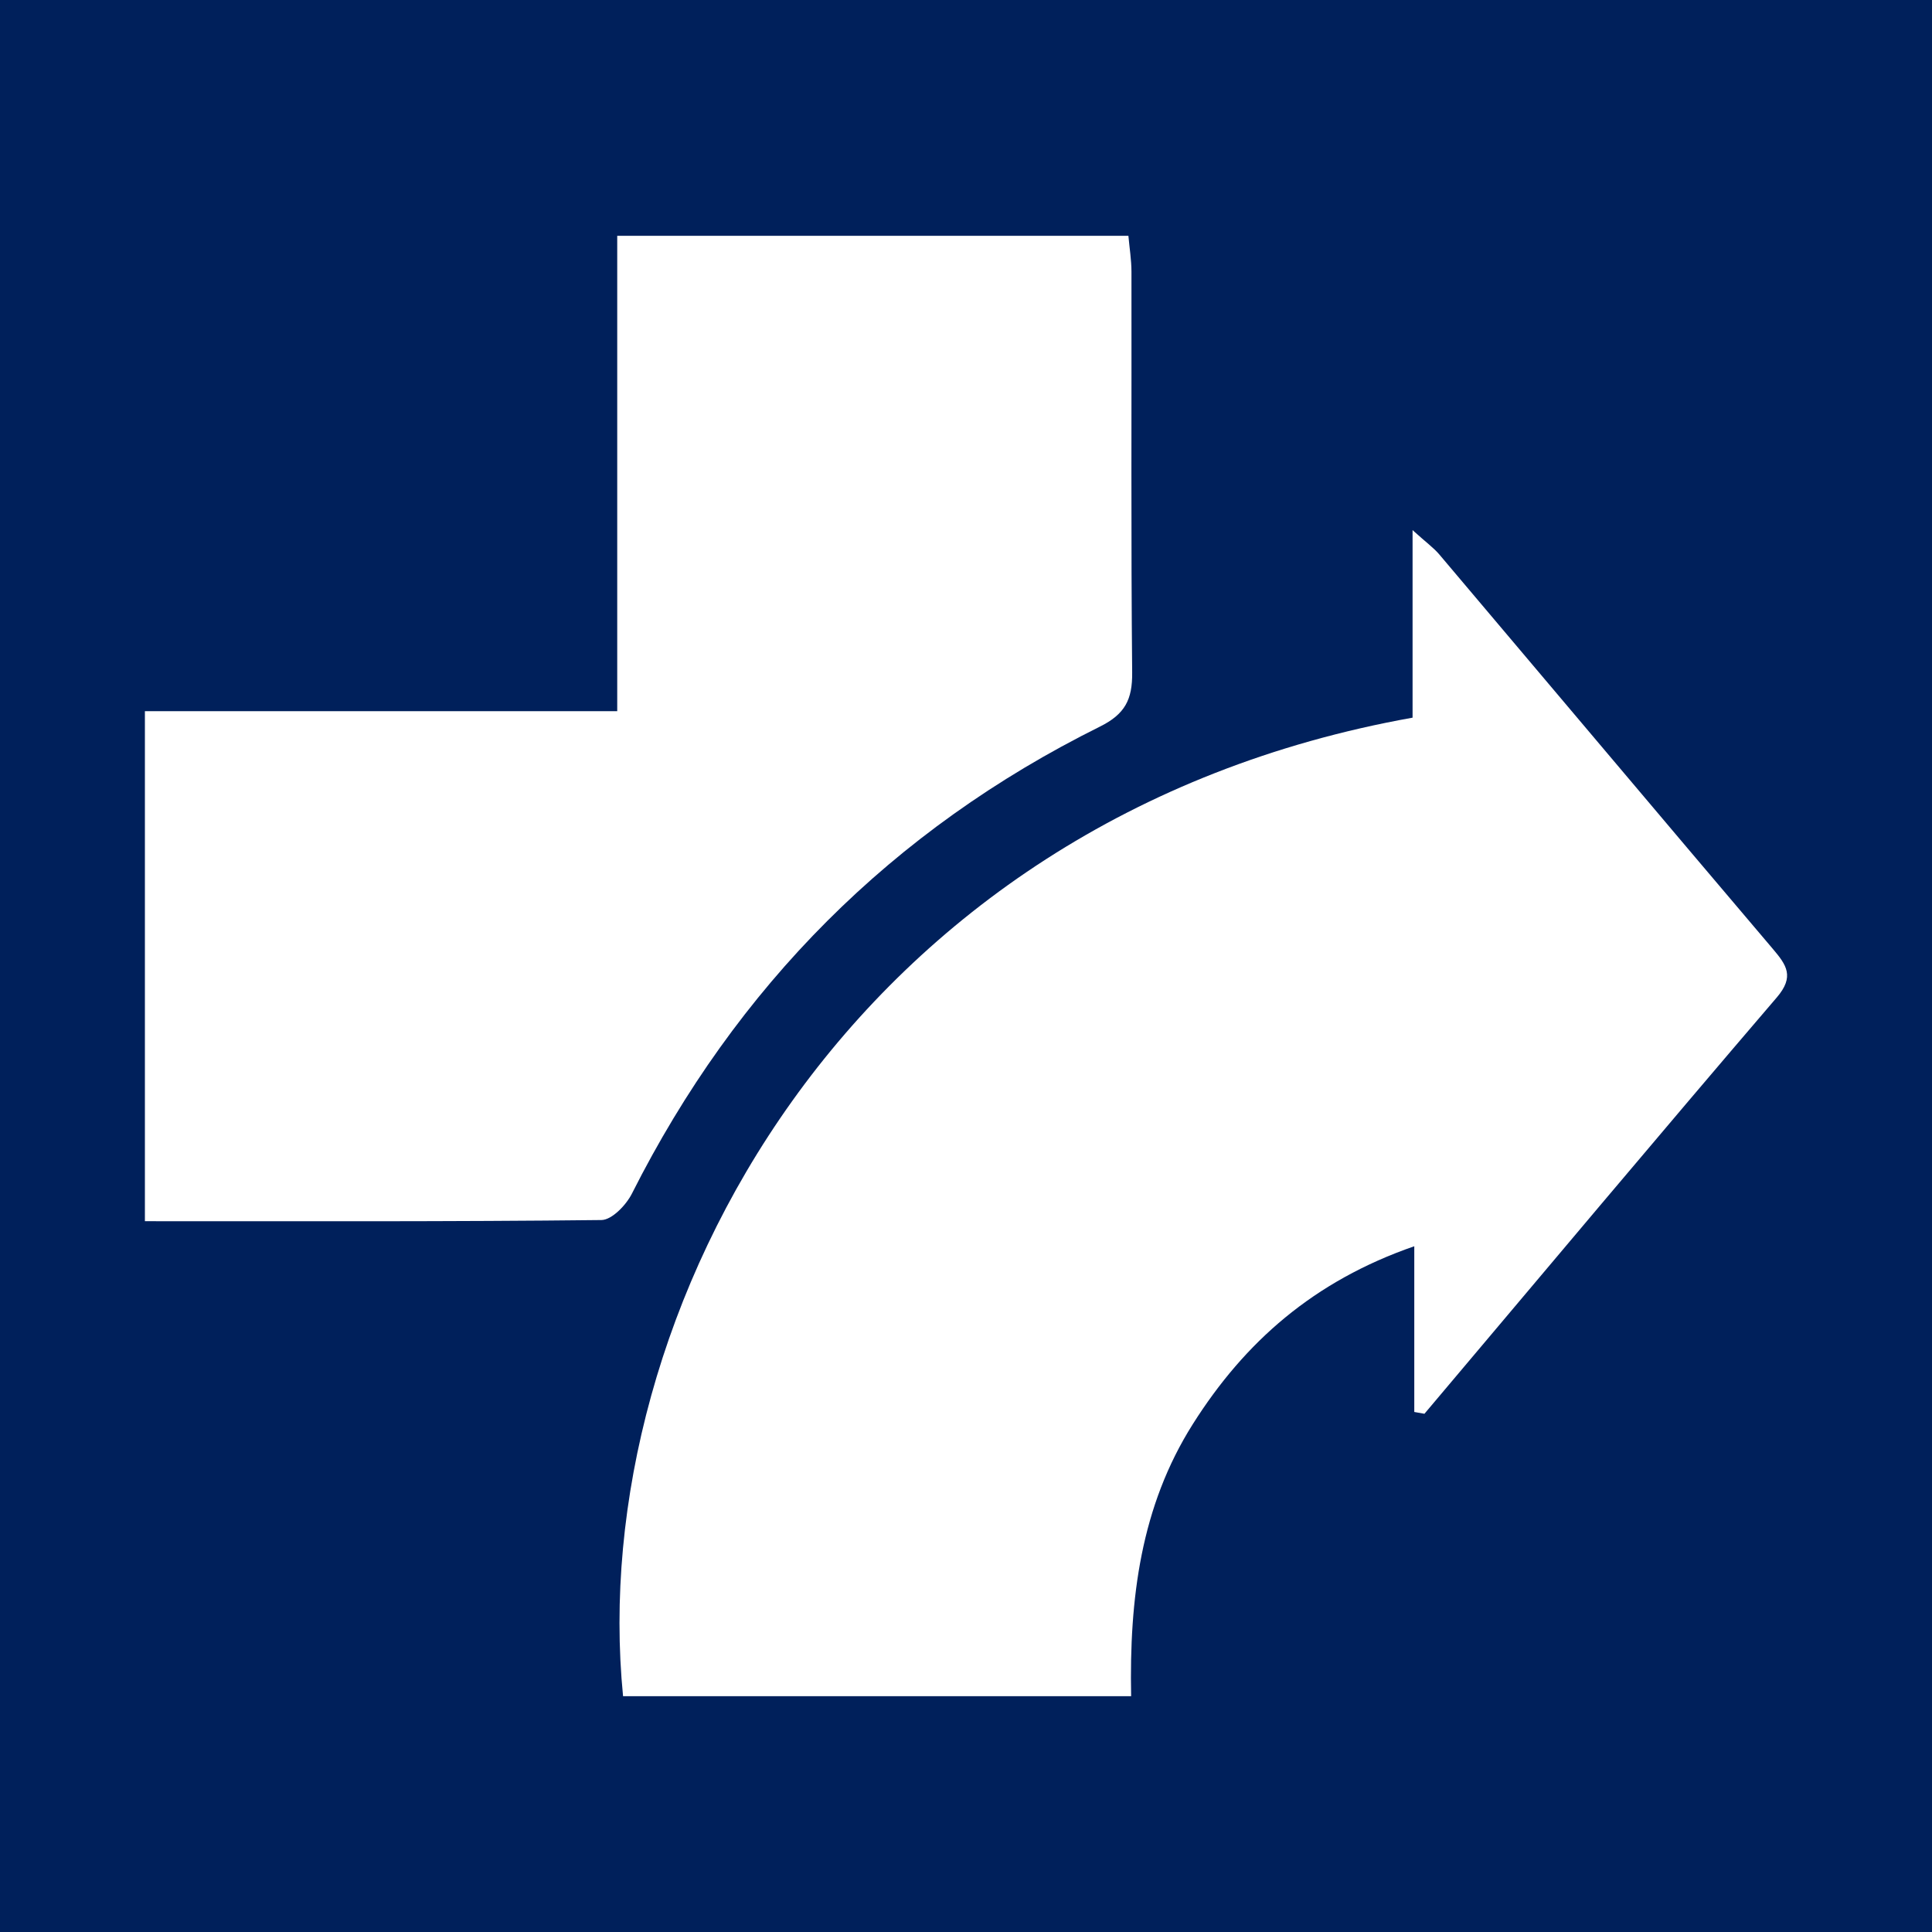 <?xml version="1.0" encoding="utf-8"?>
<!-- Generator: Adobe Illustrator 17.0.0, SVG Export Plug-In . SVG Version: 6.00 Build 0)  -->
<!DOCTYPE svg PUBLIC "-//W3C//DTD SVG 1.1//EN" "http://www.w3.org/Graphics/SVG/1.1/DTD/svg11.dtd">
<svg version="1.1" id="Layer_1" xmlns="http://www.w3.org/2000/svg" xmlns:xlink="http://www.w3.org/1999/xlink" x="0px" y="0px"
	 width="200px" height="200px" viewBox="0 0 200 200" enable-background="new 0 0 200 200" xml:space="preserve">
<rect fill="#00205B" width="200" height="200"/>
<g>
	<path fill="#FFFFFF" d="M146.406,146.167c0-5.451,0-10.902,0-17.156c-10.411,3.606-17.544,9.901-22.922,18.407
		c-5.395,8.531-6.586,18.075-6.39,28.173c-17.693,0-35.152,0-52.595,0c-3.919-39.675,23.368-90.861,81.73-101.298
		c0-6.078,0-12.274,0-19.413c1.436,1.295,2.188,1.833,2.767,2.517c11.514,13.607,22.99,27.247,34.528,40.833
		c1.43,1.684,2.258,2.866,0.408,5.026c-12.244,14.293-24.335,28.717-36.475,43.098C147.106,146.29,146.756,146.228,146.406,146.167z
		"/>
	<path fill="#FFFFFF" d="M15,126.418c0-17.909,0-35.11,0-52.796c16.271,0,32.312,0,48.895,0c0-16.65,0-32.826,0-49.212
		c17.891,0,35.231,0,52.917,0c0.114,1.278,0.315,2.497,0.317,3.717c0.022,13.835-0.058,27.671,0.073,41.506
		c0.026,2.77-0.729,4.289-3.335,5.583c-21.531,10.689-37.624,26.882-48.455,48.353c-0.595,1.179-2.069,2.716-3.149,2.728
		C46.61,126.474,30.954,126.418,15,126.418z"/>
</g>
</svg>
